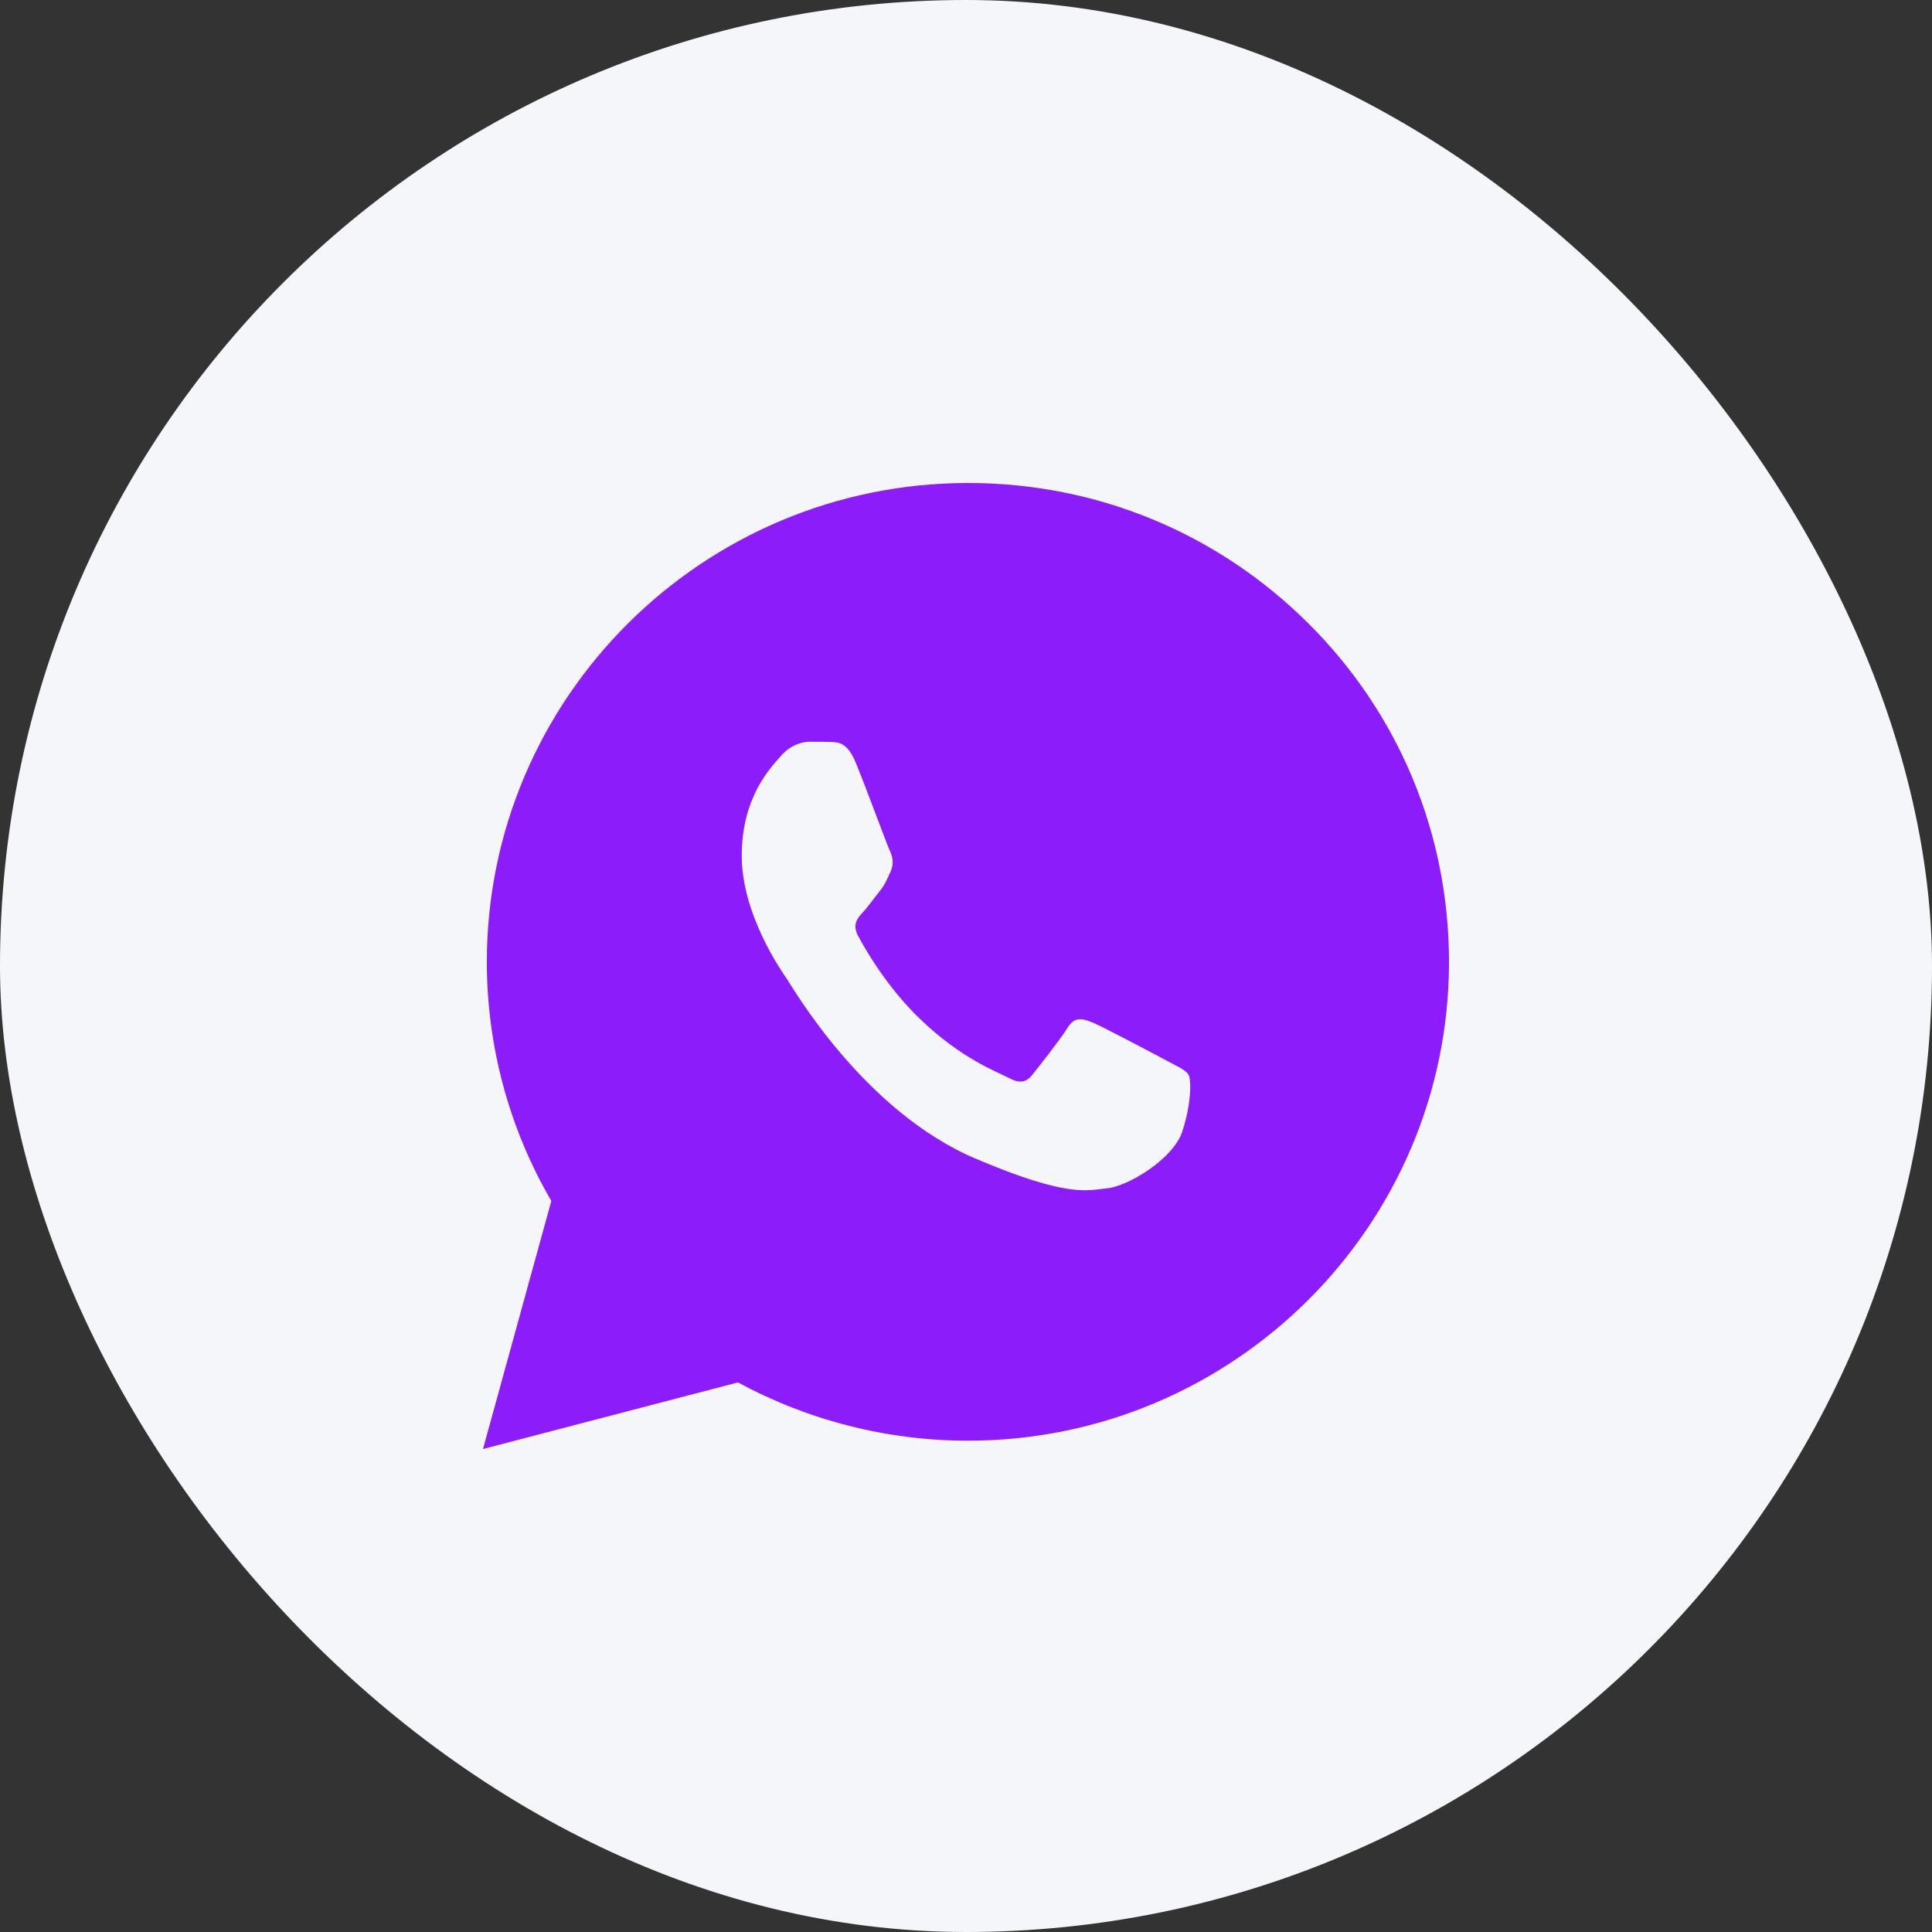 <svg width="56" height="56" viewBox="0 0 56 56" fill="none" xmlns="http://www.w3.org/2000/svg">
<rect x="0" y="0" width="56" height="56" fill="#333333" stroke="none"/>
<rect width="56" height="56" rx="28" fill="#F4F6F9"/>
<path d="M14 42L15.981 34.81C14.755 32.708 14.111 30.316 14.111 27.876C14.118 20.224 20.372 14 28.059 14C31.792 14 35.289 15.448 37.921 18.067C40.553 20.686 42 24.174 42 27.883C42 35.534 35.739 41.759 28.059 41.759H28.052C25.718 41.759 23.426 41.173 21.39 40.07L14 42Z" fill="#8D1CFA"/>
<path fill-rule="evenodd" clip-rule="evenodd" d="M24.803 22.102C24.563 21.526 24.312 21.513 24.084 21.507C23.9 21.5 23.686 21.5 23.471 21.5C23.256 21.5 22.912 21.586 22.617 21.93C22.323 22.274 21.5 23.108 21.5 24.808C21.5 26.502 22.648 28.142 22.808 28.374C22.967 28.605 25.024 32.198 28.271 33.581C30.973 34.732 31.525 34.5 32.108 34.441C32.691 34.381 33.999 33.607 34.269 32.8C34.533 31.993 34.533 31.305 34.453 31.159C34.374 31.014 34.159 30.928 33.84 30.756C33.52 30.584 31.949 29.75 31.654 29.631C31.359 29.518 31.145 29.459 30.936 29.803C30.721 30.147 30.107 30.921 29.923 31.153C29.739 31.384 29.548 31.411 29.229 31.239C28.91 31.067 27.878 30.703 26.657 29.525C25.705 28.612 25.061 27.481 24.877 27.137C24.692 26.793 24.858 26.608 25.018 26.436C25.159 26.283 25.337 26.032 25.497 25.833C25.656 25.635 25.711 25.489 25.816 25.258C25.92 25.026 25.871 24.828 25.791 24.656C25.711 24.49 25.085 22.784 24.803 22.102Z" fill="#F4F6F9"/>
</svg>
